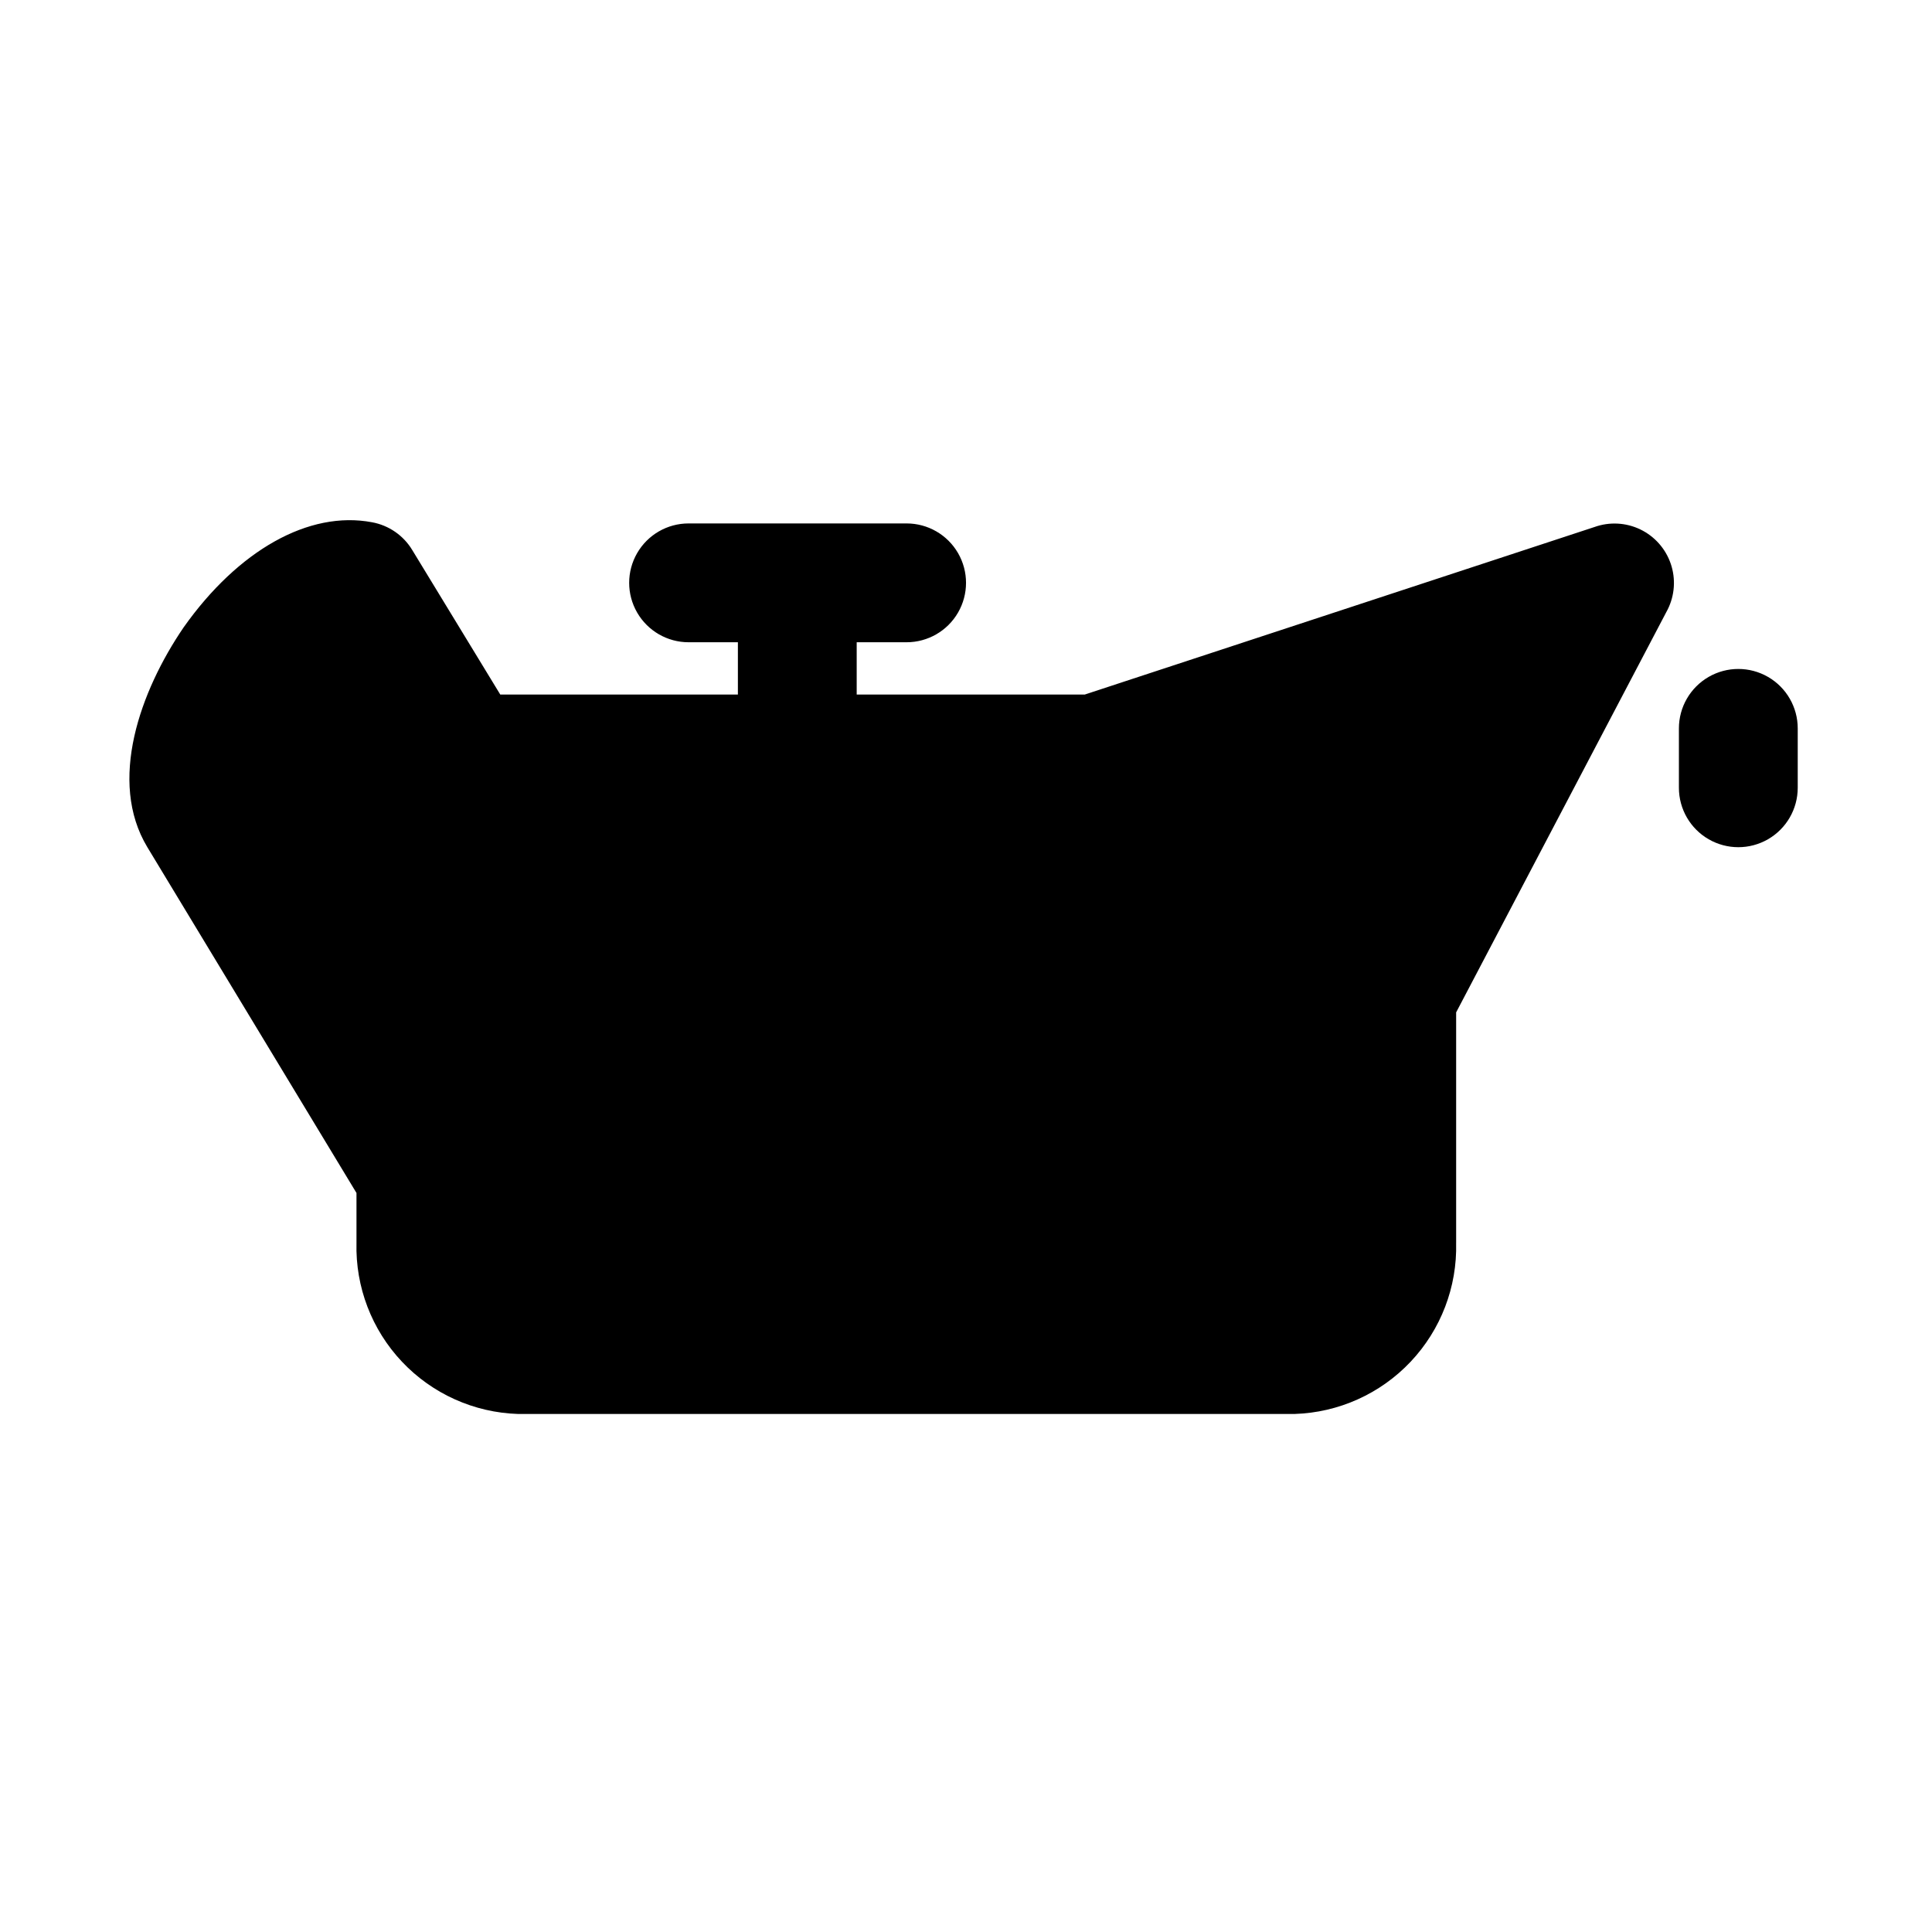 <?xml version="1.0" encoding="UTF-8"?>
<!-- Uploaded to: SVG Repo, www.svgrepo.com, Generator: SVG Repo Mixer Tools -->
<svg fill="#000000" width="800px" height="800px" version="1.1" viewBox="144 144 512 512" xmlns="http://www.w3.org/2000/svg">
 <path d="m585.94 305.54-56.047 106.75v61.086h-0.004c0.297 11.68-4.039 23.004-12.062 31.5-8.023 8.496-19.082 13.473-30.762 13.84h-205.77c-11.68-0.367-22.738-5.344-30.762-13.84-8.023-8.496-12.359-19.82-12.062-31.5v-13.227l-55.418-91.629c-10.547-17.477-1.891-41.406 9.605-58.254 14.48-20.469 33.219-31.016 49.906-27.867 4.469 0.809 8.371 3.504 10.707 7.398l23.301 38.258h62.977v-13.855h-13.066l-0.004 0.004c-5.625 0-10.82-3.004-13.633-7.875-2.812-4.871-2.812-10.871 0-15.742s8.008-7.871 13.633-7.871h57.781c5.625 0 10.824 3 13.637 7.871s2.812 10.871 0 15.742c-2.812 4.871-8.012 7.875-13.637 7.875h-13.227v13.855l60.461-0.004 135.08-44.398c3.969-1.414 8.344-1.18 12.141 0.652 3.793 1.836 6.695 5.113 8.055 9.105s1.059 8.359-0.828 12.129zm34.477 47.23v-15.742c0-5.625-3-10.824-7.871-13.637-4.871-2.812-10.871-2.812-15.742 0-4.871 2.812-7.875 8.012-7.875 13.637v15.742c0 5.625 3.004 10.824 7.875 13.637 4.871 2.812 10.871 2.812 15.742 0 4.871-2.812 7.871-8.012 7.871-13.637z"/>
</svg>